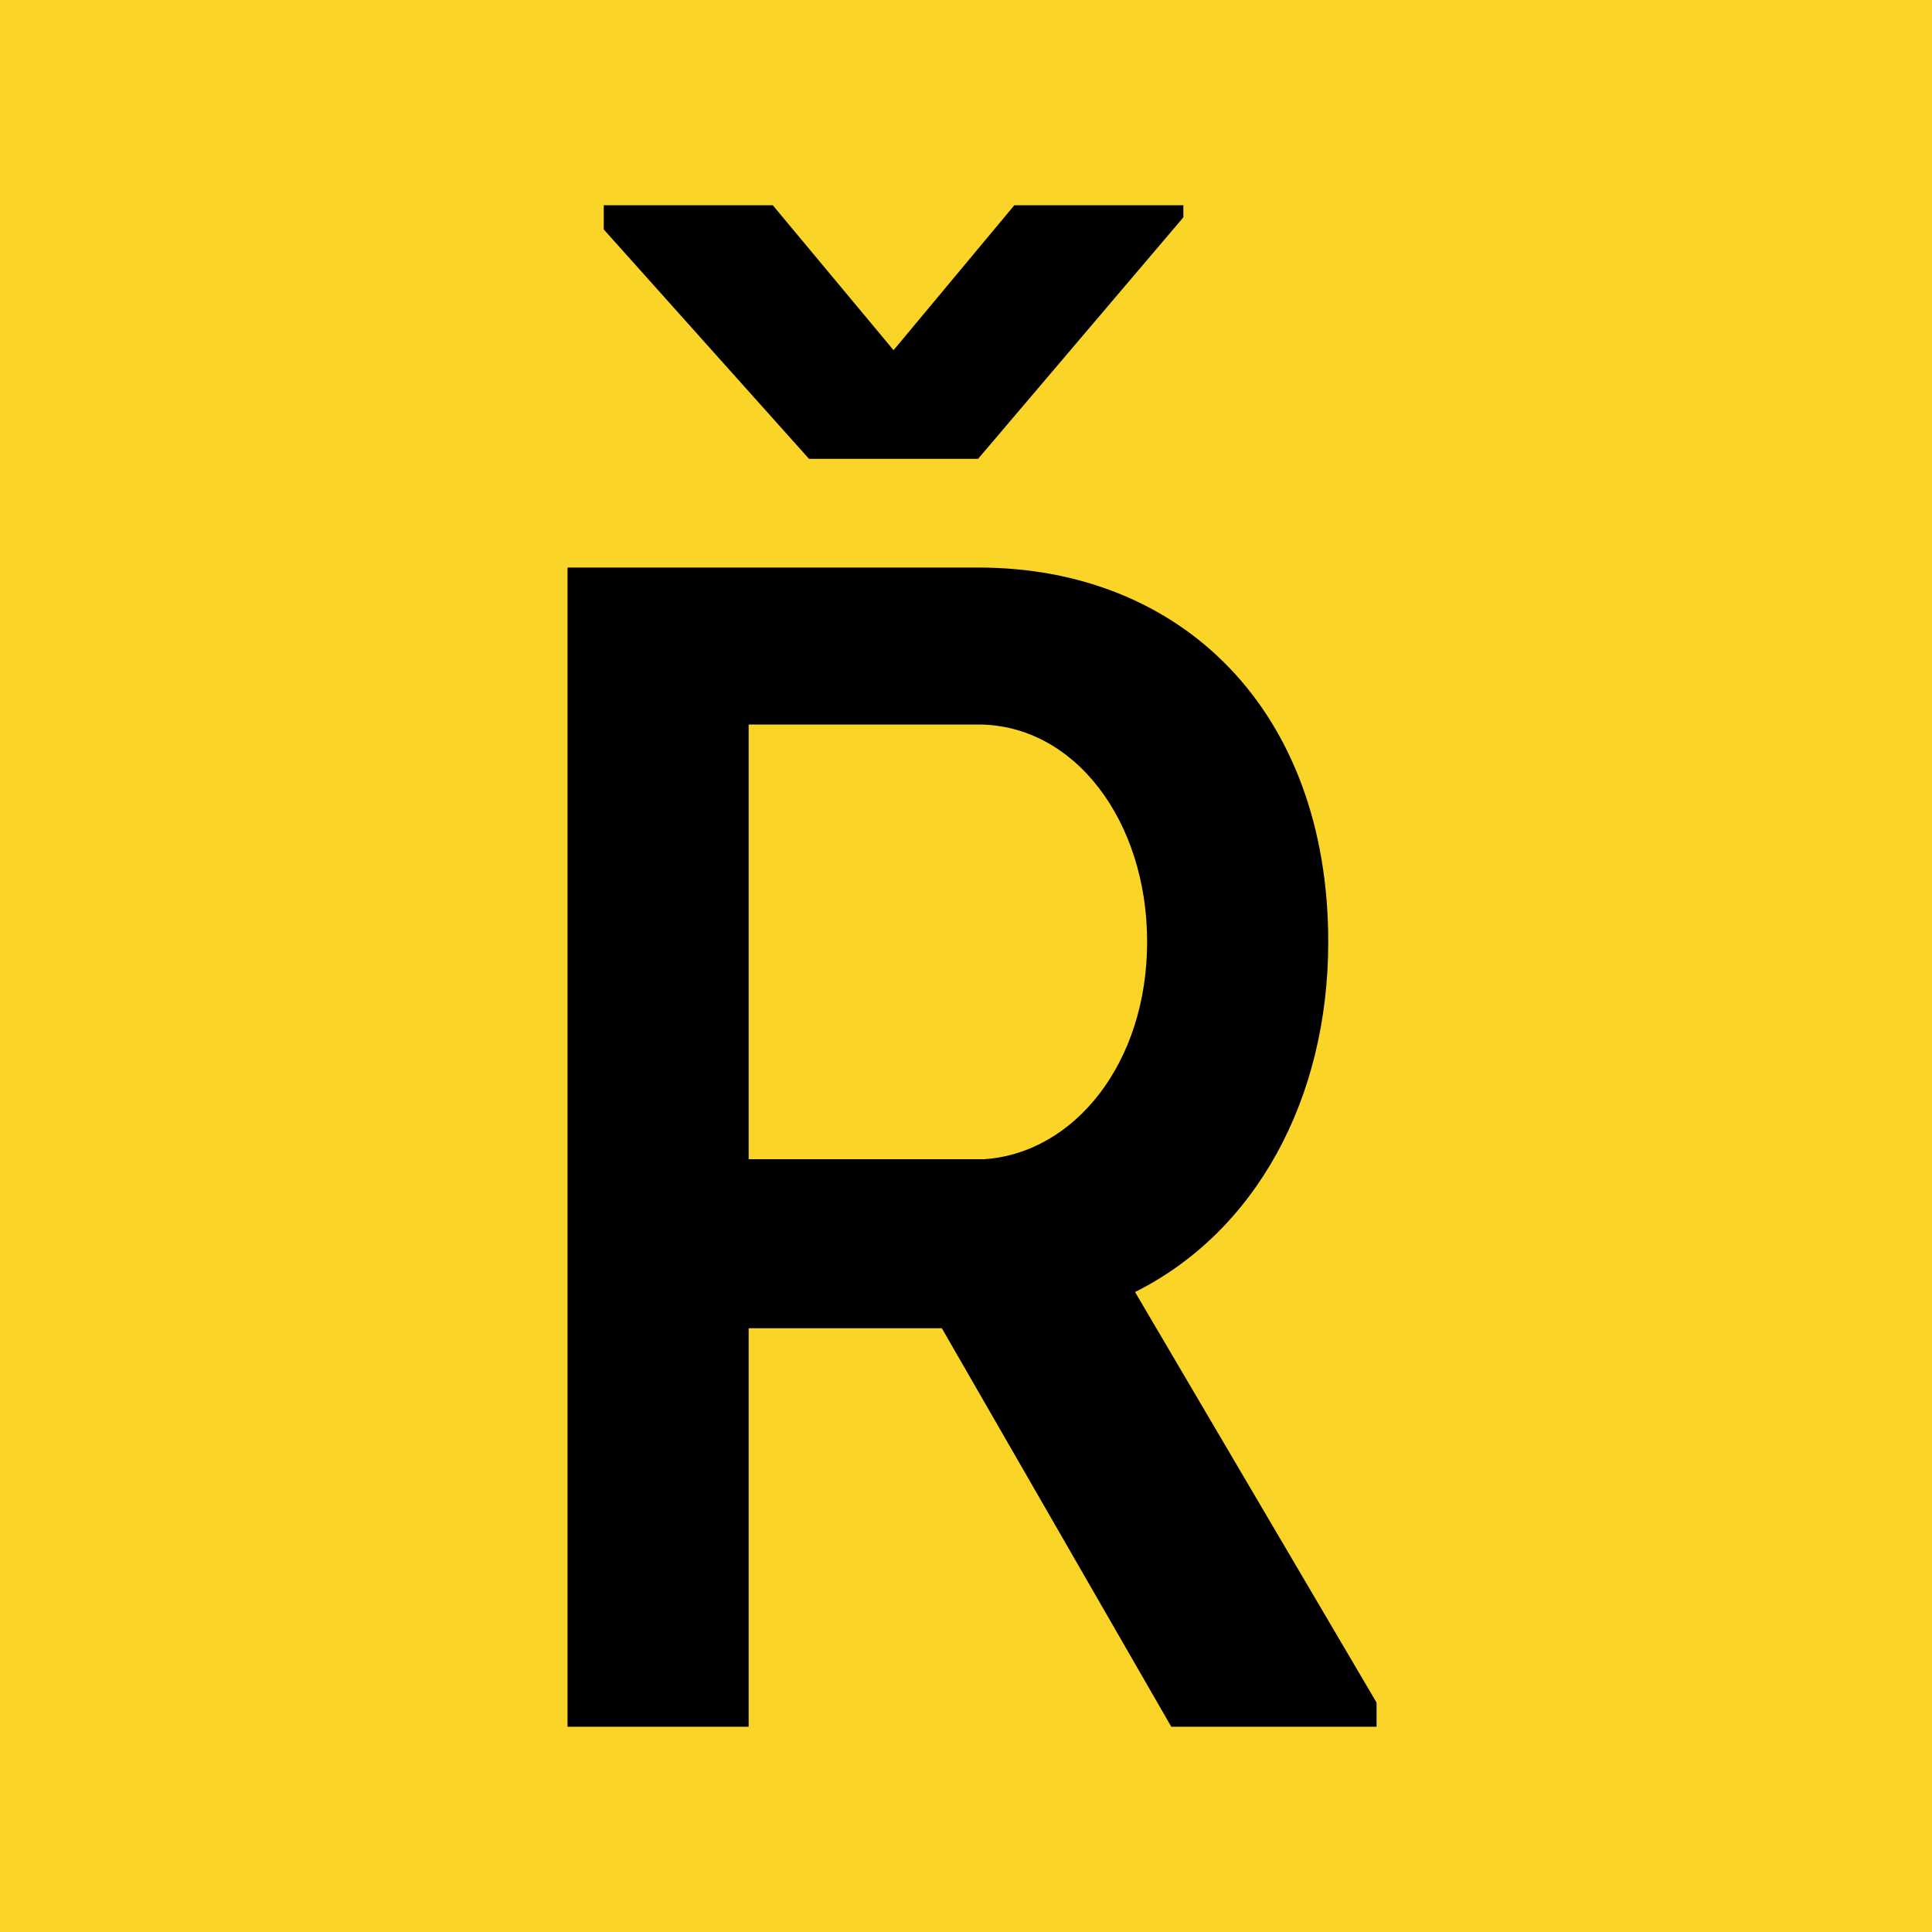 <?xml version="1.0" encoding="utf-8"?>
<!-- Generator: Adobe Illustrator 23.0.1, SVG Export Plug-In . SVG Version: 6.00 Build 0)  -->
<svg version="1.1" id="Layer_1" xmlns="http://www.w3.org/2000/svg" xmlns:xlink="http://www.w3.org/1999/xlink" x="0px" y="0px"
	 viewBox="0 0 32 32" style="enable-background:new 0 0 32 32;" xml:space="preserve">
<style type="text/css">
	.st0{fill:#FAD426;}
</style>
<g>
	<rect class="st0" width="32" height="32"/>
	<g>
		<path d="M18.8,21.4c2-1,3.2-3.2,3.2-5.8c0-3.8-2.4-6.2-5.8-6.2H9.4v19.2h3V22h3.2l3.8,6.6h3.4v-0.4L18.8,21.4z M16.3,19.2h-3.9V12
			h3.8c1.6,0,2.8,1.6,2.8,3.6C19,17.6,17.8,19.1,16.3,19.2z"/>
		<polygon points="16.2,7.6 19.6,3.6 19.6,3.4 16.8,3.4 14.8,5.8 12.8,3.4 10,3.4 10,3.8 13.4,7.6 		"/>
	</g>
</g>
</svg>
